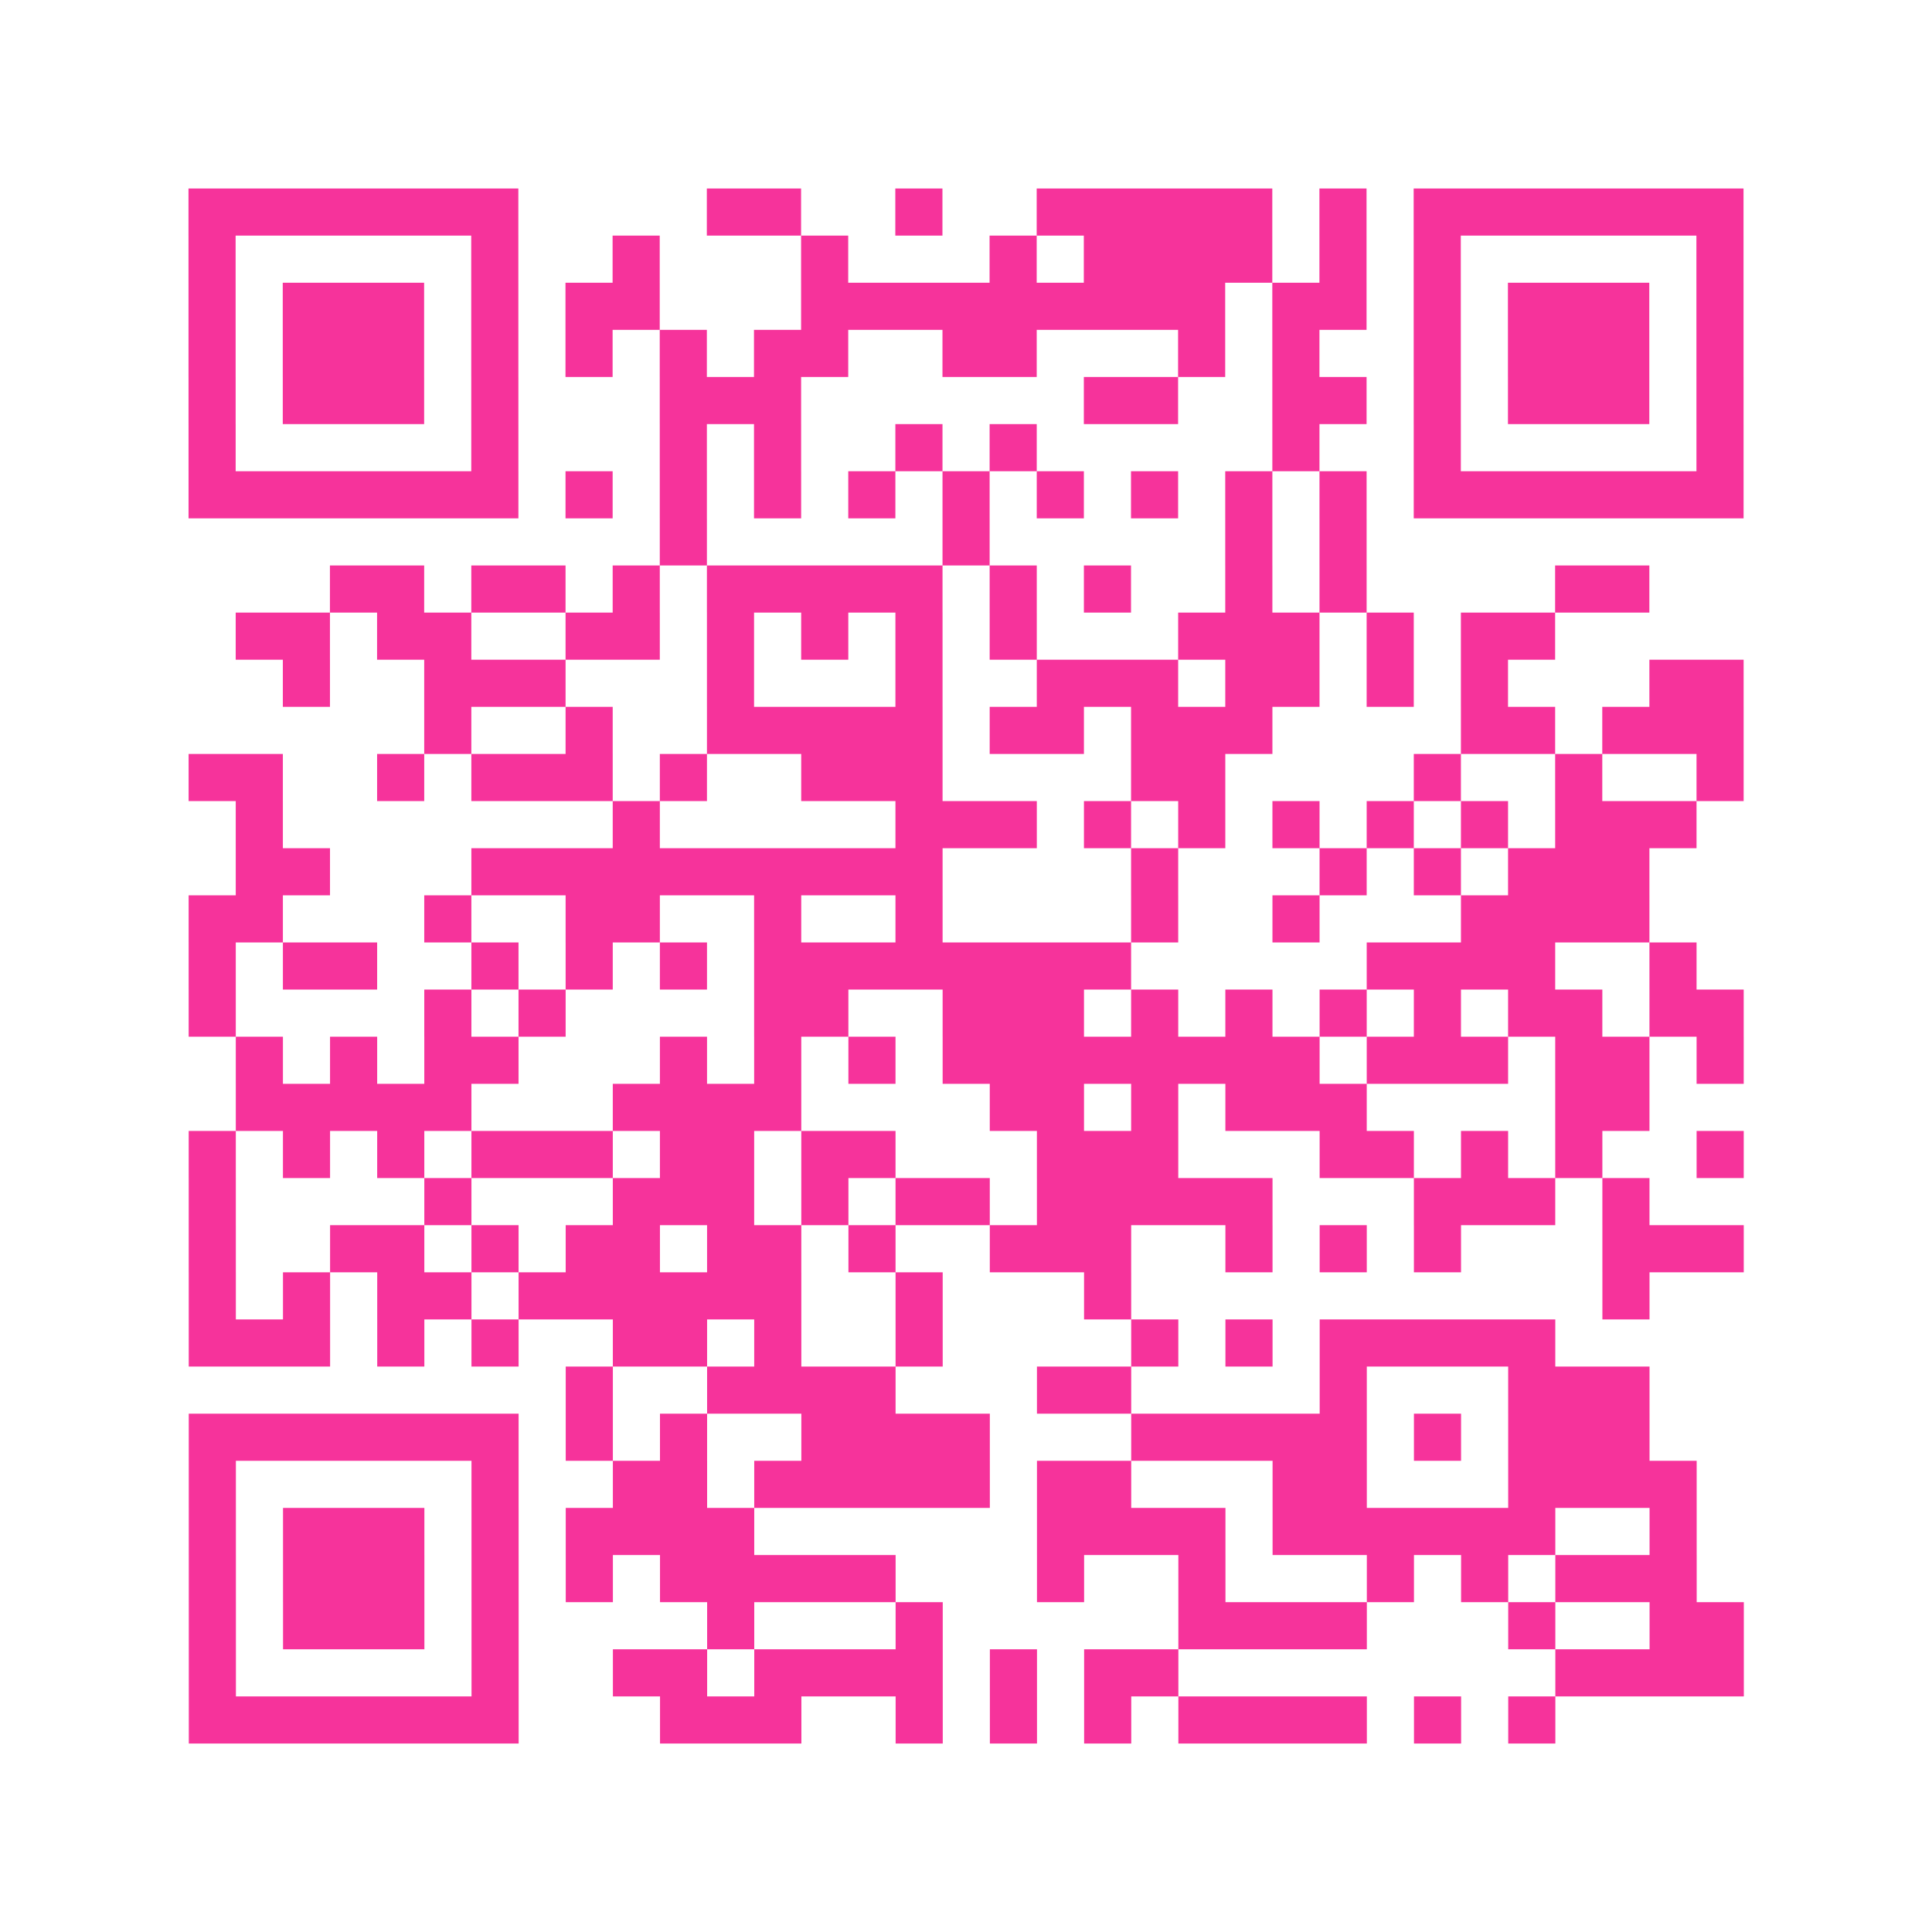 <?xml version="1.0" encoding="UTF-8"?>
<svg xmlns="http://www.w3.org/2000/svg" viewBox="0 0 41 41" class="pyqrcode"><path fill="transparent" d="M0 0h41v41h-41z"/><path stroke="#f6339b" class="pyqrline" d="M4 4.5h7m4 0h2m2 0h1m2 0h5m1 0h1m1 0h7m-33 1h1m5 0h1m2 0h1m3 0h1m3 0h1m1 0h4m1 0h1m1 0h1m5 0h1m-33 1h1m1 0h3m1 0h1m1 0h2m3 0h9m1 0h2m1 0h1m1 0h3m1 0h1m-33 1h1m1 0h3m1 0h1m1 0h1m1 0h1m1 0h2m2 0h2m3 0h1m1 0h1m2 0h1m1 0h3m1 0h1m-33 1h1m1 0h3m1 0h1m3 0h3m6 0h2m2 0h2m1 0h1m1 0h3m1 0h1m-33 1h1m5 0h1m3 0h1m1 0h1m2 0h1m1 0h1m5 0h1m2 0h1m5 0h1m-33 1h7m1 0h1m1 0h1m1 0h1m1 0h1m1 0h1m1 0h1m1 0h1m1 0h1m1 0h1m1 0h7m-23 1h1m5 0h1m5 0h1m1 0h1m-22 1h2m1 0h2m1 0h1m1 0h5m1 0h1m1 0h1m2 0h1m1 0h1m4 0h2m-30 1h2m1 0h2m2 0h2m1 0h1m1 0h1m1 0h1m1 0h1m3 0h3m1 0h1m1 0h2m-27 1h1m2 0h3m3 0h1m3 0h1m2 0h3m1 0h2m1 0h1m1 0h1m3 0h2m-28 1h1m2 0h1m2 0h5m1 0h2m1 0h3m4 0h2m1 0h3m-33 1h2m2 0h1m1 0h3m1 0h1m2 0h3m4 0h2m4 0h1m2 0h1m2 0h1m-32 1h1m7 0h1m5 0h3m1 0h1m1 0h1m1 0h1m1 0h1m1 0h1m1 0h3m-31 1h2m3 0h10m4 0h1m3 0h1m1 0h1m1 0h3m-31 1h2m3 0h1m2 0h2m2 0h1m2 0h1m4 0h1m2 0h1m3 0h4m-31 1h1m1 0h2m2 0h1m1 0h1m1 0h1m1 0h8m5 0h4m2 0h1m-32 1h1m4 0h1m1 0h1m4 0h2m2 0h3m1 0h1m1 0h1m1 0h1m1 0h1m1 0h2m1 0h2m-32 1h1m1 0h1m1 0h2m3 0h1m1 0h1m1 0h1m1 0h8m1 0h3m1 0h2m1 0h1m-32 1h5m3 0h4m4 0h2m1 0h1m1 0h3m4 0h2m-31 1h1m1 0h1m1 0h1m1 0h3m1 0h2m1 0h2m3 0h3m3 0h2m1 0h1m1 0h1m2 0h1m-33 1h1m4 0h1m3 0h3m1 0h1m1 0h2m1 0h5m3 0h3m1 0h1m-31 1h1m2 0h2m1 0h1m1 0h2m1 0h2m1 0h1m2 0h3m2 0h1m1 0h1m1 0h1m3 0h3m-33 1h1m1 0h1m1 0h2m1 0h6m2 0h1m3 0h1m10 0h1m-31 1h3m1 0h1m1 0h1m2 0h2m1 0h1m2 0h1m4 0h1m1 0h1m1 0h5m-21 1h1m2 0h4m3 0h2m4 0h1m3 0h3m-31 1h7m1 0h1m1 0h1m2 0h4m3 0h5m1 0h1m1 0h3m-31 1h1m5 0h1m2 0h2m1 0h5m1 0h2m3 0h2m3 0h4m-32 1h1m1 0h3m1 0h1m1 0h4m6 0h4m1 0h6m2 0h1m-32 1h1m1 0h3m1 0h1m1 0h1m1 0h5m3 0h1m2 0h1m3 0h1m1 0h1m1 0h3m-32 1h1m1 0h3m1 0h1m4 0h1m3 0h1m5 0h4m3 0h1m2 0h2m-33 1h1m5 0h1m2 0h2m1 0h4m1 0h1m1 0h2m8 0h4m-33 1h7m3 0h3m2 0h1m1 0h1m1 0h1m1 0h4m1 0h1m1 0h1"/></svg>
